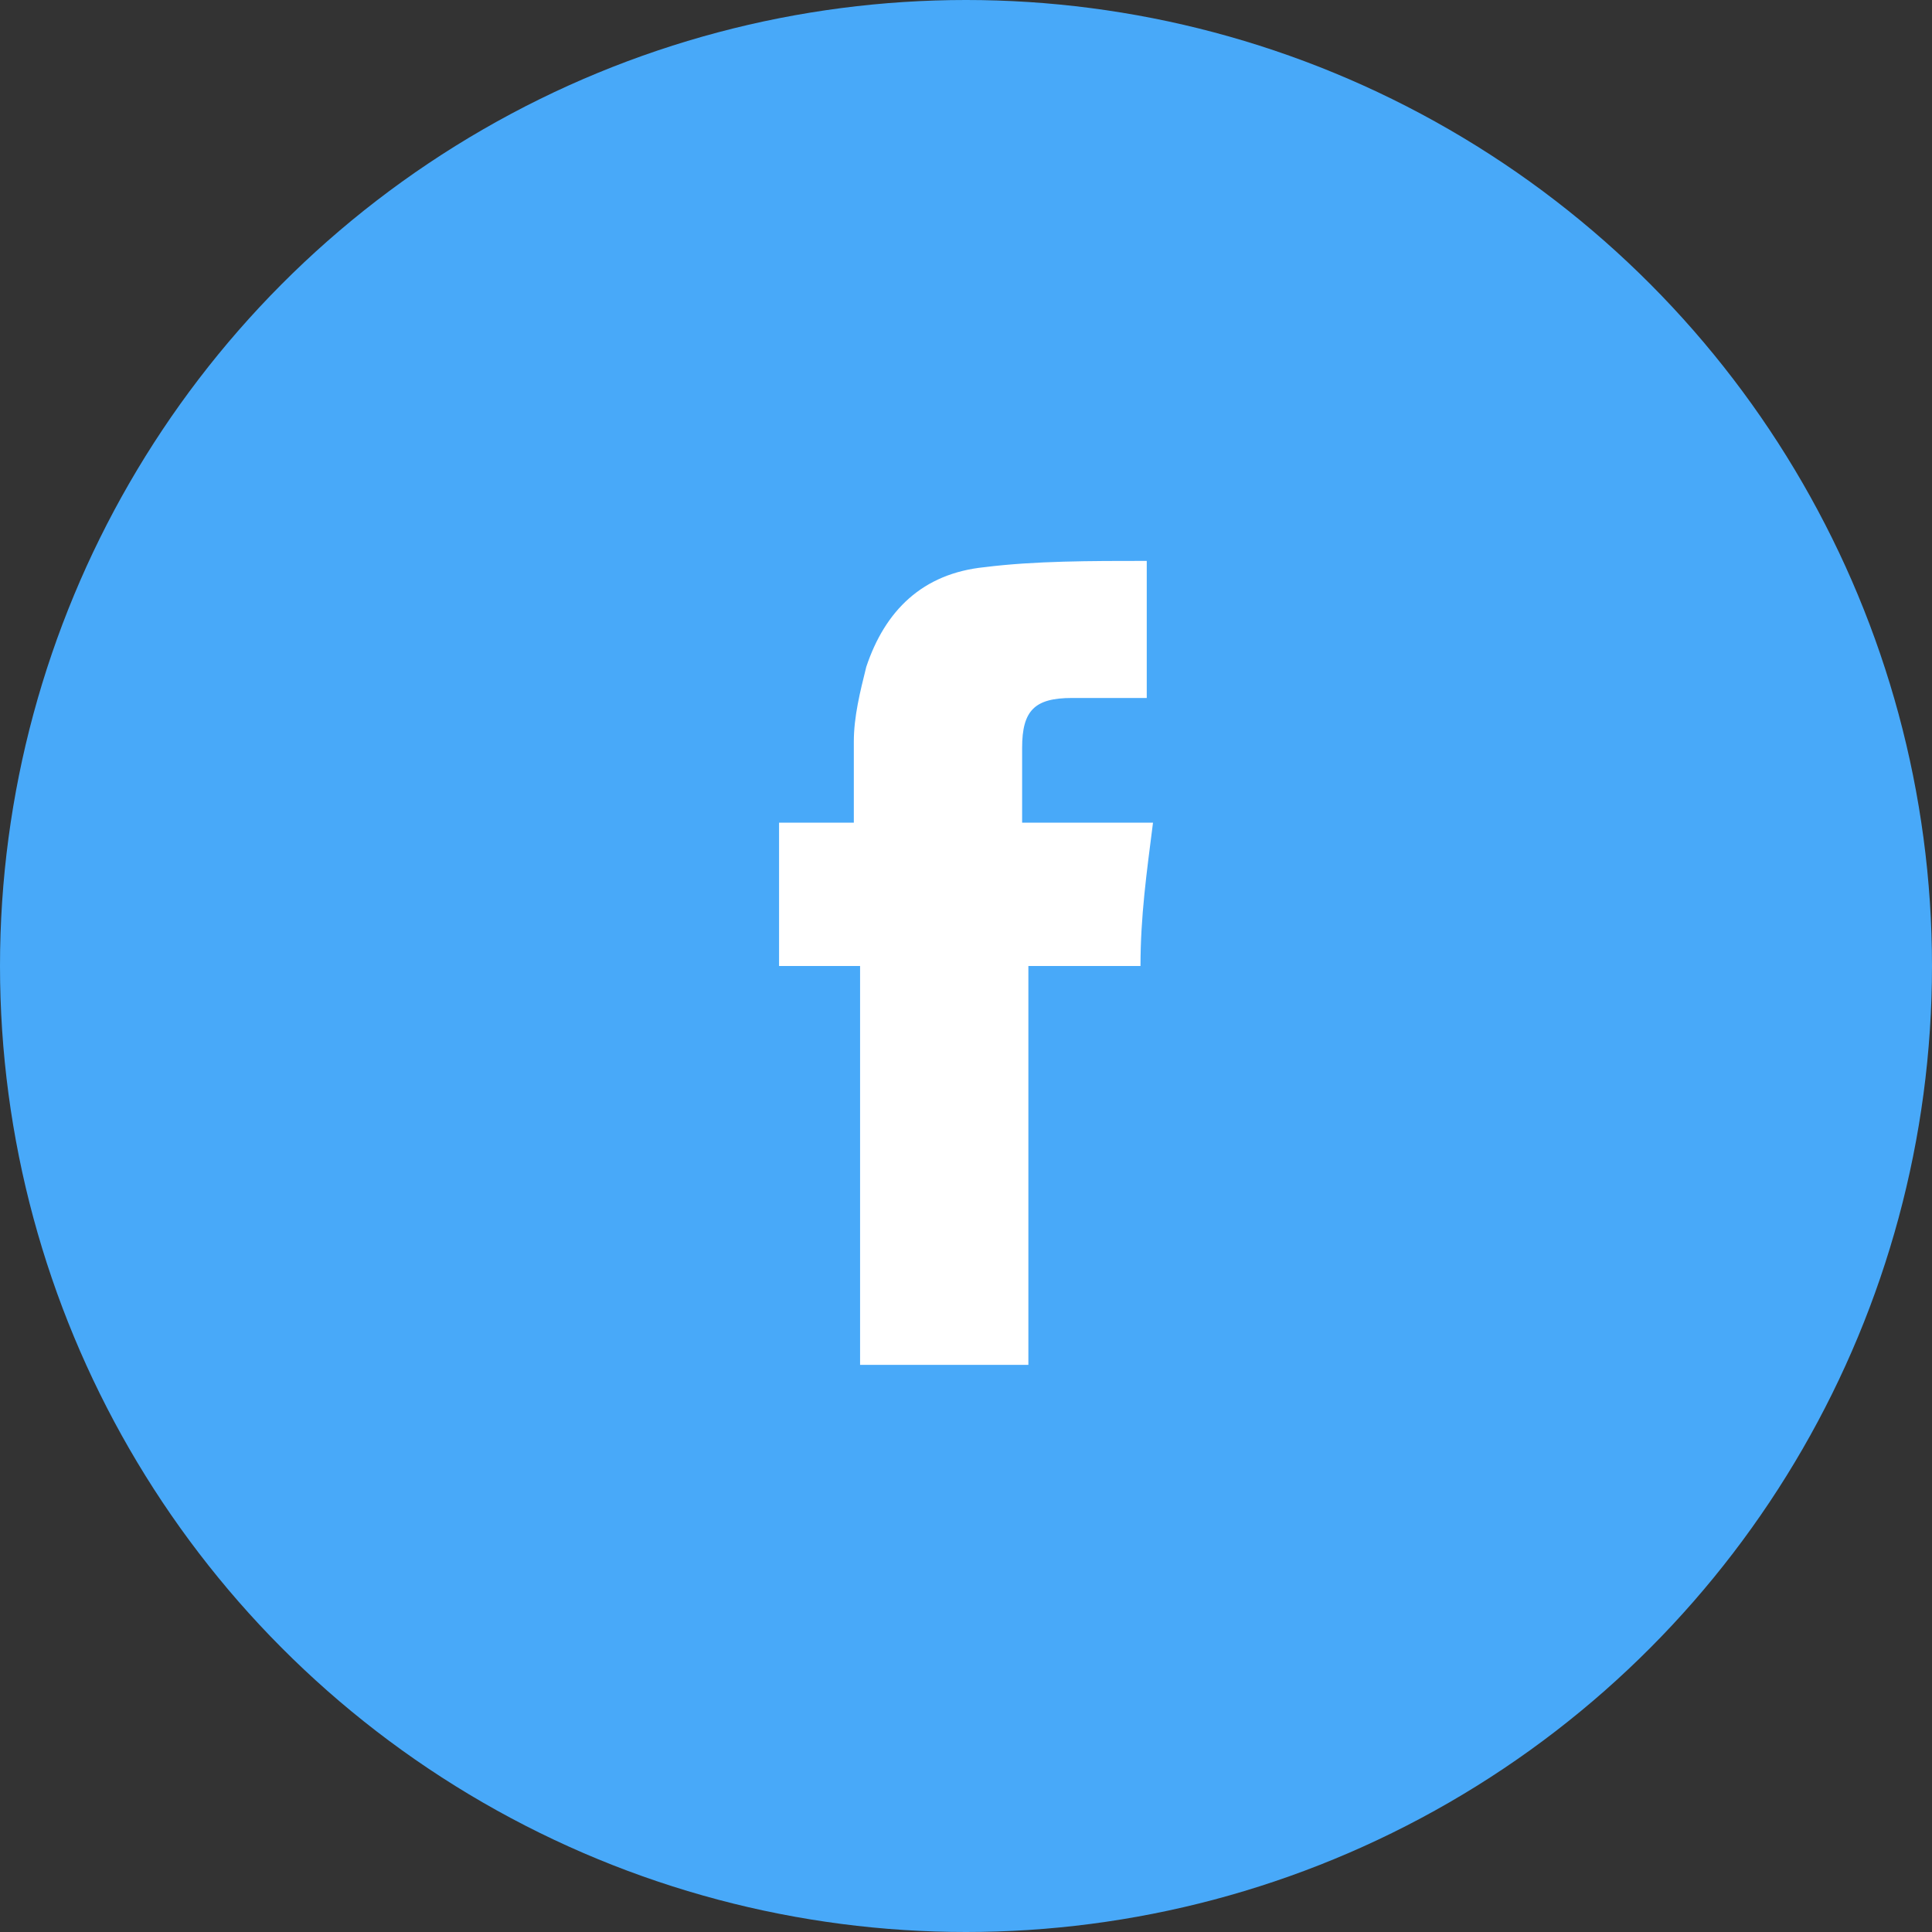 <svg version="1.1" id="Layer_1" xmlns="http://www.w3.org/2000/svg" xmlns:xlink="http://www.w3.org/1999/xlink" x="0px" y="0px"
	 width="31.5px" height="31.5px" viewBox="110.25 56.25 31.5 31.5" enable-background="new 110.25 56.25 31.5 31.5"
	 xml:space="preserve">
<rect x="110.25" y="56.25" width="31.5" height="31.5" fill="#333333" stroke="none"/>
<g>
	<circle fill="#48A9F9" cx="126" cy="72" r="15.75"/>
	<path fill="#FFFFFF" d="M129.049,69.663c-0.103,0.813-0.204,1.524-0.204,2.337c-0.609,0-1.219,0-1.828,0c0,2.134,0,4.369,0,6.503
		c-0.915,0-1.83,0-2.744,0c0-2.134,0-4.369,0-6.503c-0.406,0-0.813,0-1.321,0c0-0.813,0-1.524,0-2.337c0.406,0,0.813,0,1.219,0
		c0-0.508,0-0.915,0-1.321c0-0.406,0.102-0.813,0.203-1.219c0.305-0.915,0.915-1.524,1.931-1.626
		c0.813-0.102,1.728-0.102,2.642-0.102c0,0.813,0,1.524,0,2.235c-0.305,0-0.508,0-0.813,0c-0.102,0-0.305,0-0.406,0
		c-0.609,0-0.813,0.204-0.813,0.813c0,0.407,0,0.813,0,1.22C127.626,69.663,128.337,69.663,129.049,69.663z"/>
</g>
</svg>
